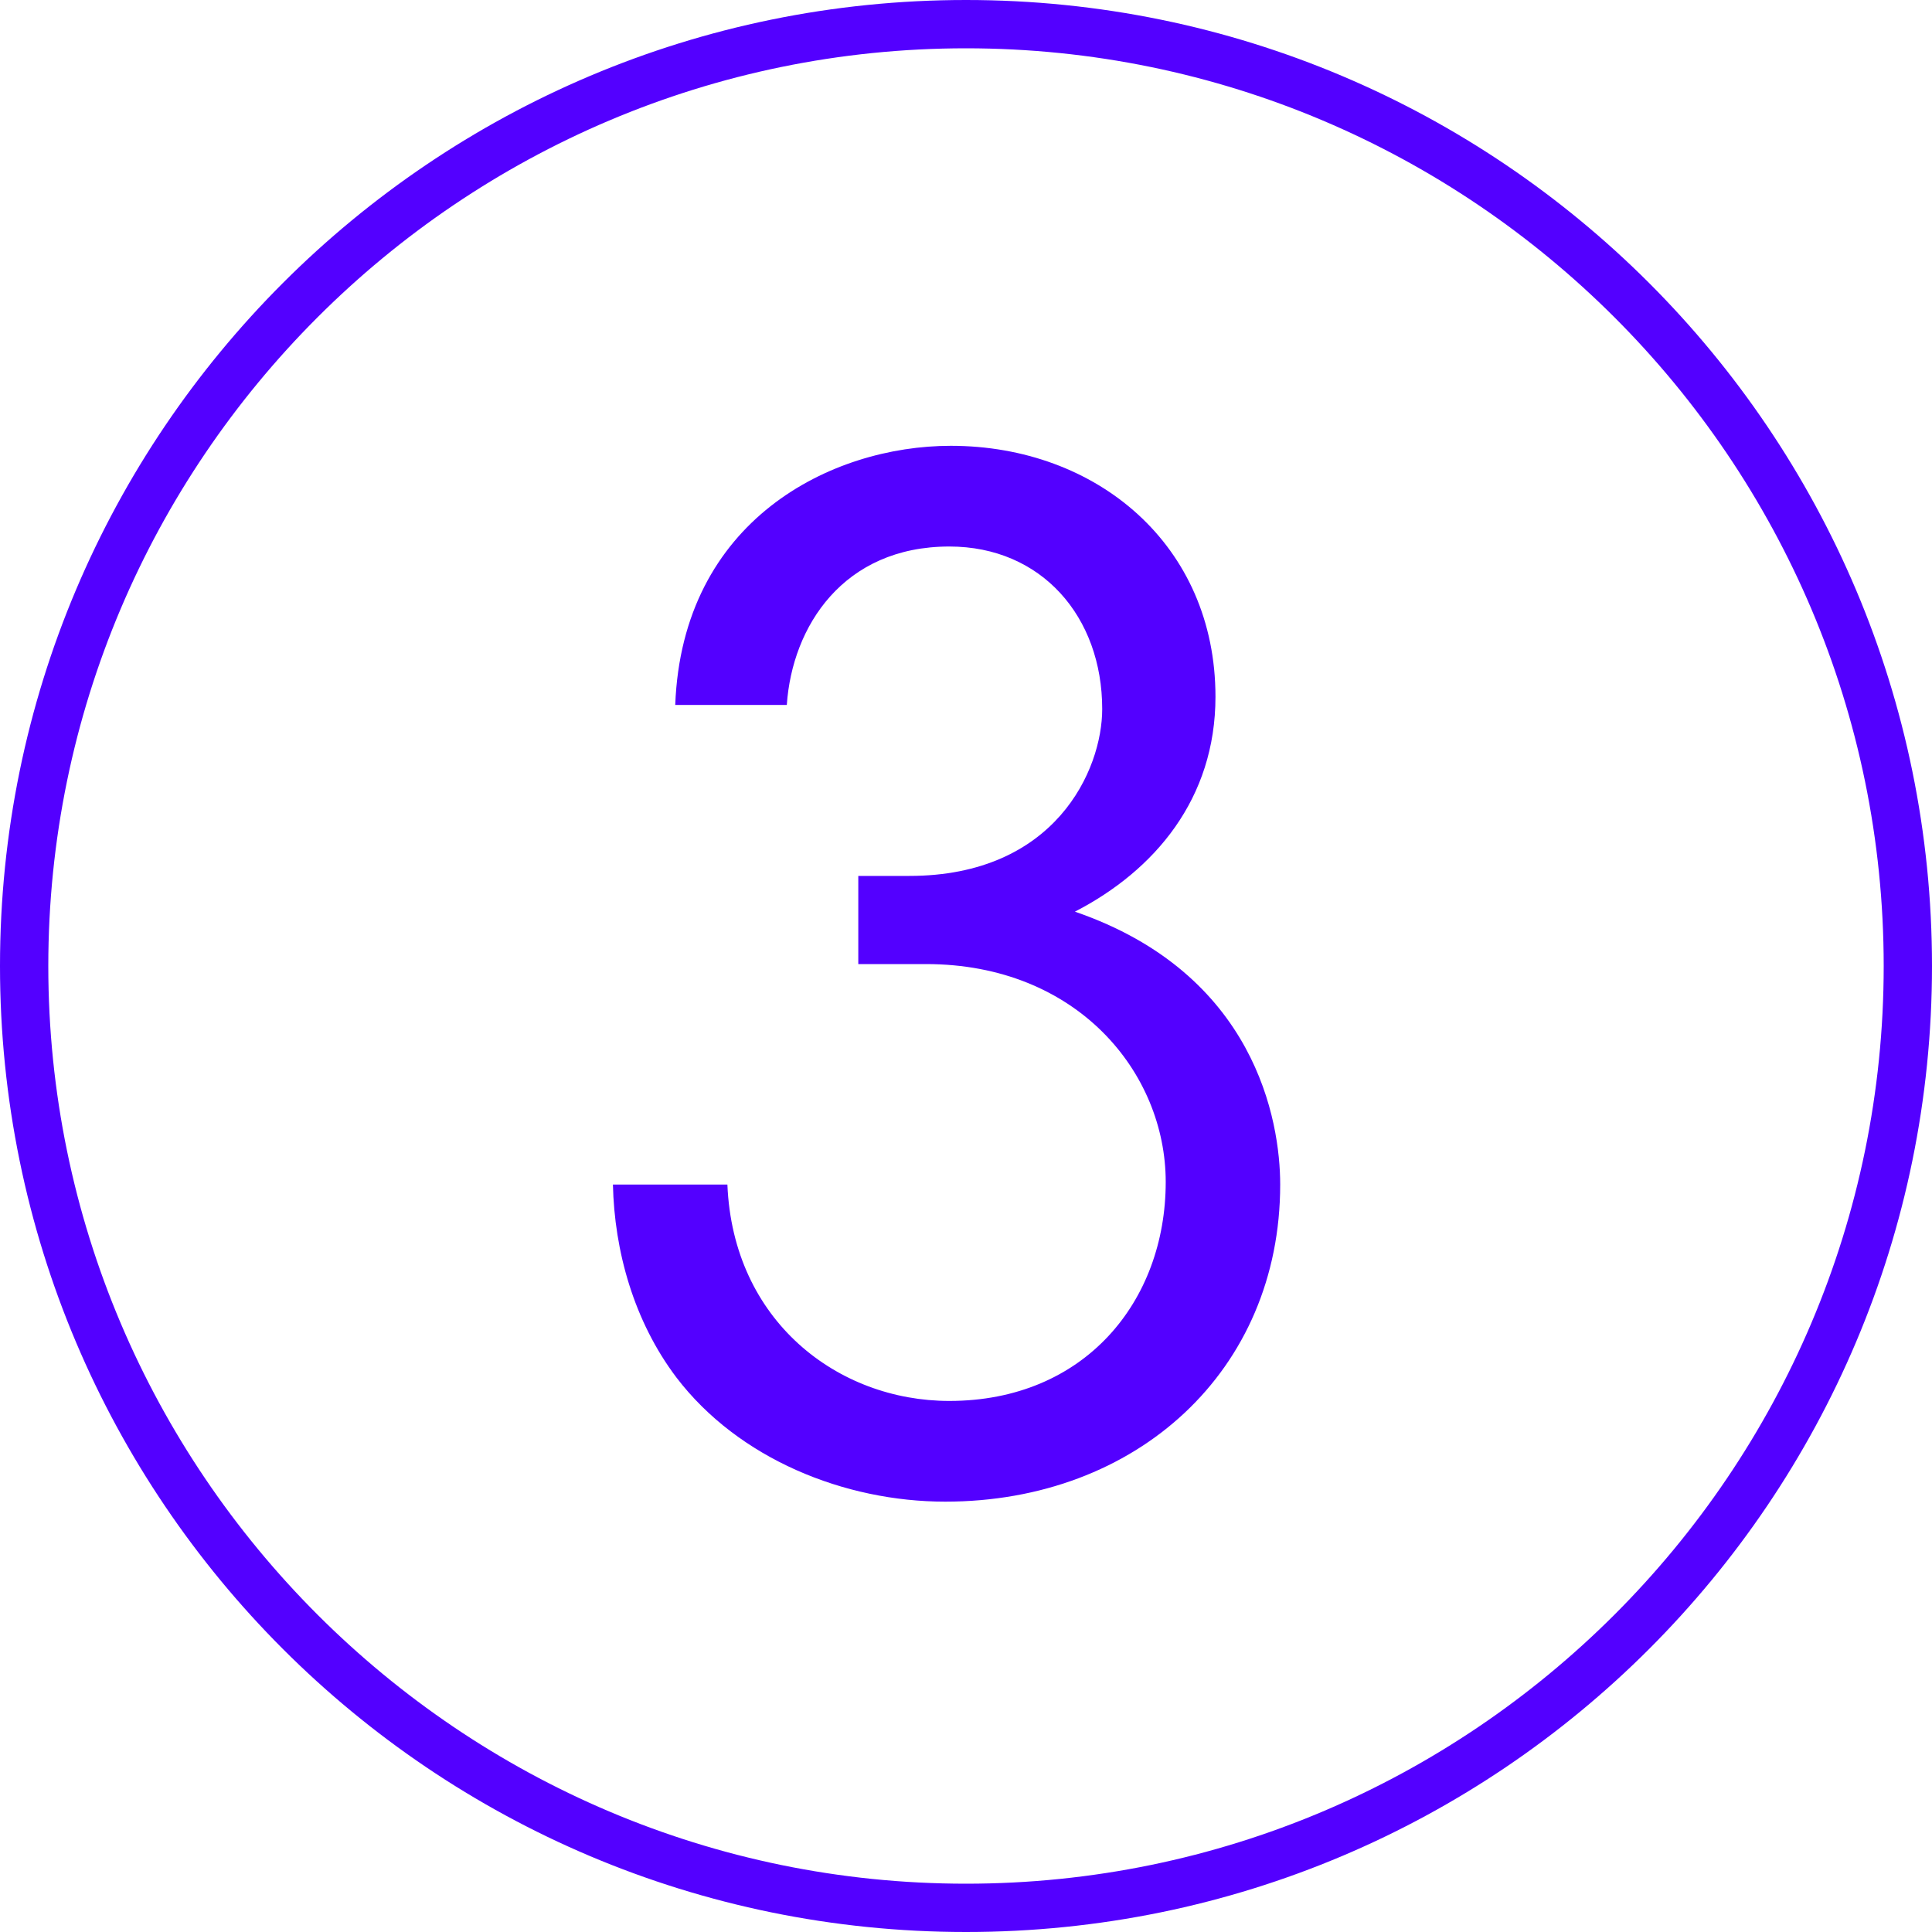 <?xml version="1.0" encoding="UTF-8"?> <svg xmlns="http://www.w3.org/2000/svg" xmlns:xlink="http://www.w3.org/1999/xlink" version="1.1" id="Capa_1" x="0px" y="0px" viewBox="0 0 80 80" style="enable-background:new 0 0 80 80;" xml:space="preserve"> <style type="text/css"> .st0{fill:#5300FF;} </style> <path class="st0" d="M40,2c20.95,0,38,17.05,38,38S60.95,78,40,78S2,60.95,2,40S19.05,2,40,2 M40,0C17.91,0,0,17.91,0,40 s17.91,40,40,40s40-17.91,40-40S62.09,0,40,0L40,0z"></path> <g> <path class="st0" d="M27.96,29.19c0.29-7.65,6.45-10.73,11.41-10.73c6.05,0,10.96,4.11,10.96,10.39c0,4.22-2.51,7.19-5.82,8.9 c7.48,2.57,8.5,8.67,8.5,11.3c0,7.7-5.93,13.13-13.87,13.13c-4.17,0-8.56-1.77-11.13-5.14c-1.77-2.34-2.57-5.25-2.63-7.99h4.74 c0.23,5.65,4.57,8.96,9.19,8.96c5.59,0,8.96-4.11,8.96-9.07c0-4.51-3.65-9.02-9.93-9.02h-2.8v-3.65h2.11 c6.05,0,7.99-4.39,7.99-6.91c0-3.82-2.51-6.73-6.33-6.73c-4.39,0-6.51,3.31-6.73,6.56H27.96z"></path> </g> </svg> 